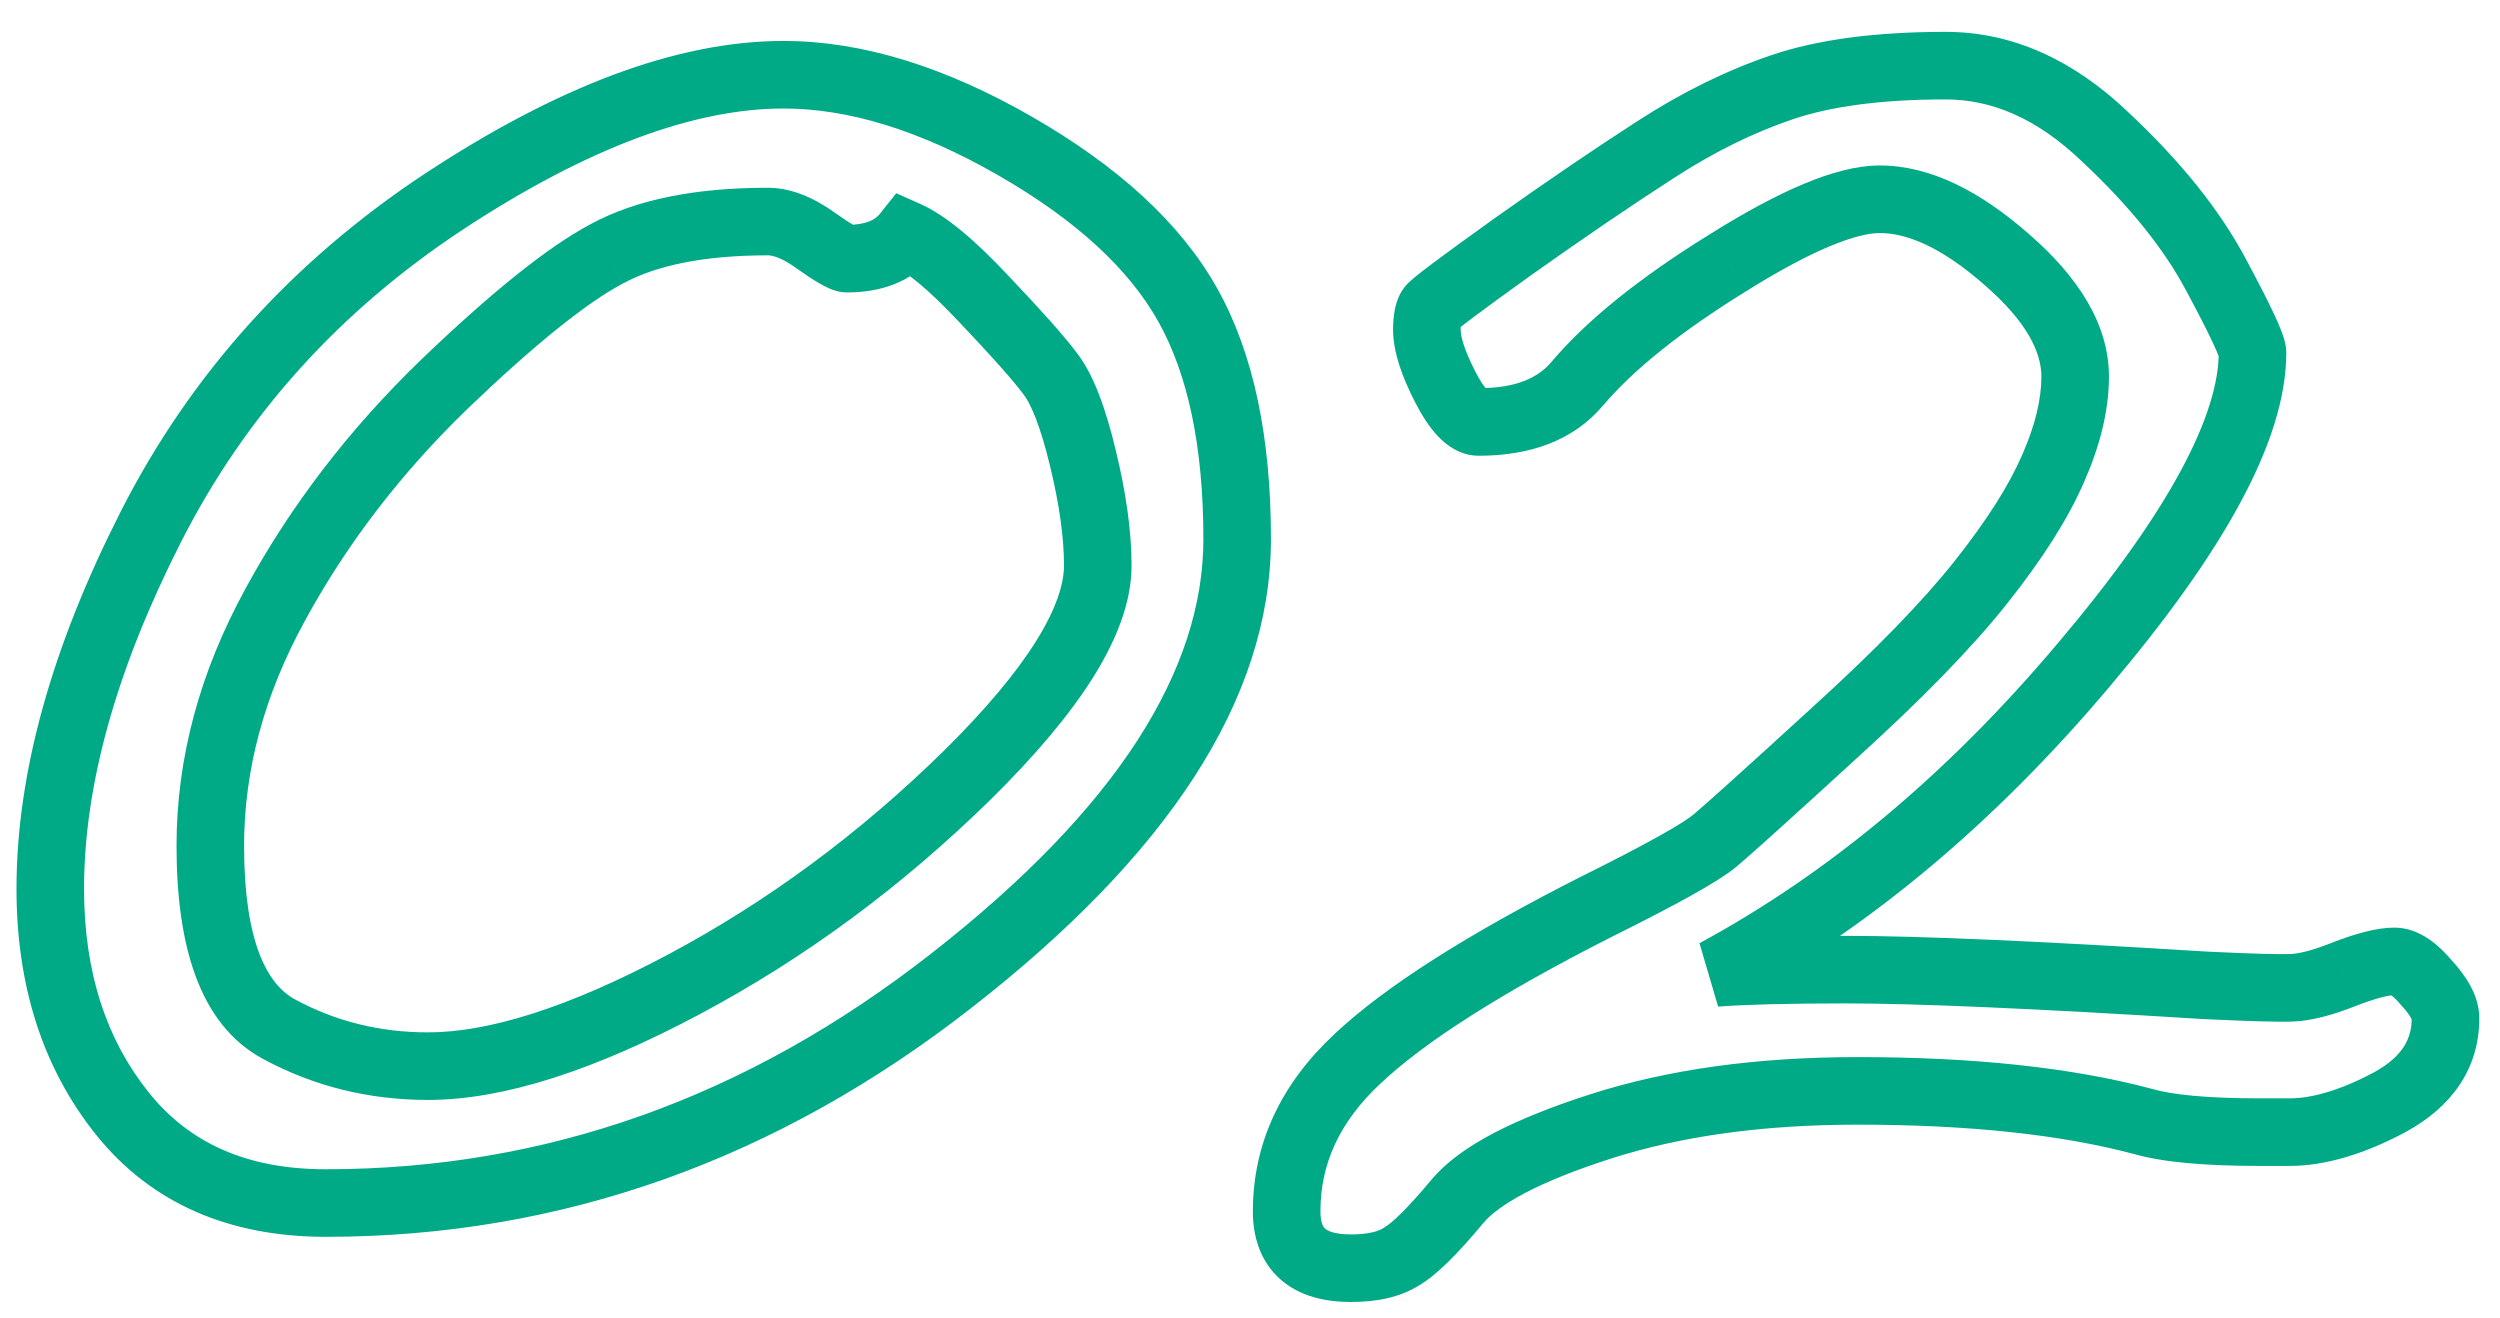 <?xml version="1.0" encoding="UTF-8"?> <svg xmlns="http://www.w3.org/2000/svg" width="74" height="39" viewBox="0 0 74 39" fill="none"> <path d="M13.134 5.972L12.584 5.136L12.582 5.137L13.134 5.972ZM30.028 4.312L30.526 3.444L30.028 4.312ZM35.155 9.023L36.028 8.534L35.155 9.023ZM28.173 29.019L27.558 28.23L27.556 28.231L28.173 29.019ZM26.83 6.948L27.236 6.034L26.528 5.72L26.047 6.327L26.83 6.948ZM24.145 7.119L23.561 7.931L23.566 7.935L24.145 7.119ZM17.968 7.51L18.435 8.394L18.444 8.389L17.968 7.51ZM13.134 11.392L12.441 10.67L12.438 10.673L13.134 11.392ZM8.153 17.886L9.03 18.367L9.031 18.364L8.153 17.886ZM28.637 22.939L29.337 23.653L29.339 23.651L28.637 22.939ZM32.055 13.565L31.082 13.798L31.083 13.801L32.055 13.565ZM31.078 11.05L30.278 11.65L30.285 11.659L30.292 11.668L31.078 11.05ZM29.125 8.853L28.395 9.536L28.401 9.542L29.125 8.853ZM9.643 34.61C7.292 34.61 5.591 33.825 4.394 32.325L2.831 33.573C4.466 35.622 6.785 36.61 9.643 36.61V34.61ZM4.394 32.325C3.142 30.757 2.488 28.775 2.488 26.309H0.488C0.488 29.148 1.25 31.593 2.831 33.573L4.394 32.325ZM2.488 26.309C2.488 23.273 3.42 19.857 5.358 16.044L3.575 15.138C1.542 19.137 0.488 22.867 0.488 26.309H2.488ZM5.358 16.044C7.262 12.298 10.032 9.221 13.685 6.806L12.582 5.137C8.651 7.736 5.642 11.071 3.575 15.138L5.358 16.044ZM13.684 6.807C17.415 4.351 20.573 3.212 23.192 3.212V1.212C20.017 1.212 16.47 2.579 12.584 5.136L13.684 6.807ZM23.192 3.212C25.085 3.212 27.193 3.838 29.531 5.179L30.526 3.444C27.981 1.985 25.531 1.212 23.192 1.212V3.212ZM29.531 5.179C31.877 6.524 33.424 7.981 34.283 9.513L36.028 8.534C34.934 6.583 33.063 4.899 30.526 3.444L29.531 5.179ZM34.283 9.513C35.147 11.053 35.62 13.176 35.62 15.957H37.62C37.62 12.976 37.117 10.477 36.028 8.534L34.283 9.513ZM35.62 15.957C35.62 19.806 33.104 23.902 27.558 28.23L28.788 29.807C34.505 25.346 37.62 20.734 37.62 15.957H35.62ZM27.556 28.231C22.106 32.496 16.144 34.61 9.643 34.61V36.61C16.618 36.61 23.009 34.33 28.789 29.806L27.556 28.231ZM26.047 6.327C25.919 6.487 25.671 6.656 25.072 6.656V8.656C26.069 8.656 26.992 8.353 27.614 7.57L26.047 6.327ZM25.072 6.656C25.179 6.656 25.257 6.676 25.285 6.684C25.32 6.693 25.339 6.701 25.34 6.702C25.34 6.702 25.315 6.691 25.256 6.657C25.14 6.59 24.966 6.476 24.723 6.304L23.566 7.935C23.828 8.121 24.06 8.275 24.254 8.387C24.35 8.443 24.454 8.499 24.561 8.544C24.637 8.576 24.833 8.656 25.072 8.656V6.656ZM24.728 6.307C24.12 5.87 23.444 5.558 22.729 5.558V7.558C22.859 7.558 23.128 7.62 23.561 7.931L24.728 6.307ZM22.729 5.558C20.637 5.558 18.865 5.887 17.491 6.63L18.444 8.389C19.414 7.863 20.816 7.558 22.729 7.558V5.558ZM17.501 6.625C16.197 7.314 14.501 8.693 12.441 10.67L13.826 12.113C15.869 10.152 17.395 8.943 18.434 8.394L17.501 6.625ZM12.438 10.673C10.335 12.709 8.612 14.954 7.275 17.407L9.031 18.364C10.266 16.098 11.864 14.013 13.829 12.11L12.438 10.673ZM7.277 17.405C5.918 19.881 5.225 22.429 5.225 25.039H7.225C7.225 22.799 7.817 20.578 9.03 18.367L7.277 17.405ZM5.225 25.039C5.225 27.968 5.894 30.319 7.774 31.338L8.728 29.58C7.906 29.134 7.225 27.871 7.225 25.039H5.225ZM7.774 31.338C9.277 32.153 10.915 32.558 12.67 32.558V30.558C11.235 30.558 9.927 30.23 8.728 29.58L7.774 31.338ZM12.67 32.558C14.929 32.558 17.625 31.665 20.708 30.023L19.768 28.258C16.797 29.839 14.447 30.558 12.67 30.558V32.558ZM20.708 30.023C23.824 28.365 26.701 26.24 29.337 23.653L27.936 22.226C25.43 24.685 22.707 26.694 19.768 28.258L20.708 30.023ZM29.339 23.651C30.657 22.35 31.68 21.137 32.379 20.013C33.072 18.898 33.494 17.796 33.494 16.738H31.494C31.494 17.275 31.273 18.005 30.681 18.957C30.094 19.9 29.188 20.99 27.934 22.228L29.339 23.651ZM33.494 16.738C33.494 15.725 33.332 14.584 33.026 13.328L31.083 13.801C31.363 14.954 31.494 15.929 31.494 16.738H33.494ZM33.027 13.331C32.731 12.096 32.367 11.071 31.864 10.432L30.292 11.668C30.506 11.94 30.793 12.591 31.082 13.798L33.027 13.331ZM31.878 10.45C31.497 9.942 30.809 9.172 29.849 8.163L28.401 9.542C29.361 10.552 29.975 11.246 30.278 11.65L31.878 10.45ZM29.855 8.169C28.901 7.15 28.02 6.383 27.236 6.034L26.424 7.862C26.812 8.035 27.461 8.537 28.395 9.536L29.855 8.169ZM50.78 28.799L50.304 27.919L50.857 29.796L50.78 28.799ZM65.258 29.165L65.195 30.163L65.203 30.163L65.21 30.164L65.258 29.165ZM67.846 29.238L67.804 28.239L67.802 28.239L67.846 29.238ZM69.359 28.848L68.996 27.916L68.992 27.918L69.359 28.848ZM71.825 29.092L71.062 29.738L71.075 29.754L71.089 29.769L71.825 29.092ZM70.727 32.632L71.195 33.516L71.204 33.51L70.727 32.632ZM63.427 33.193L63.704 32.233L63.694 32.23L63.684 32.227L63.427 33.193ZM41.478 37.197L40.986 36.327L40.964 36.34L40.942 36.354L41.478 37.197ZM40.185 31.338L40.866 32.07L40.87 32.066L40.185 31.338ZM47.24 26.846L46.796 25.95L46.788 25.954L47.24 26.846ZM54.272 21.719L53.6 20.978L53.597 20.981L54.272 21.719ZM60.766 13.882L59.851 13.477L59.848 13.484L60.766 13.882ZM59.398 7.681L58.738 8.432L58.743 8.436L59.398 7.681ZM51.147 7.778L51.672 8.629L51.677 8.626L51.147 7.778ZM46.679 11.367L47.441 12.014L47.443 12.013L46.679 11.367ZM44.799 7.29L44.221 6.474L44.217 6.477L44.799 7.29ZM48.998 4.434L49.54 5.274L49.543 5.272L48.998 4.434ZM52.758 2.578L52.438 1.631L52.758 2.578ZM62.304 4.043L61.613 4.766L61.621 4.774L62.304 4.043ZM65.6 8.145L64.716 8.613L64.718 8.617L65.6 8.145ZM61.669 19.692L60.906 19.046L60.904 19.048L61.669 19.692ZM50.857 29.796C51.663 29.734 52.918 29.701 54.638 29.701V27.701C52.907 27.701 51.59 27.734 50.704 27.802L50.857 29.796ZM54.638 29.701C56.736 29.701 60.248 29.854 65.195 30.163L65.32 28.167C60.371 27.858 56.804 27.701 54.638 27.701V29.701ZM65.21 30.164C66.547 30.228 67.46 30.256 67.889 30.237L67.802 28.239C67.483 28.253 66.671 28.232 65.306 28.166L65.21 30.164ZM67.887 30.237C68.441 30.214 69.066 30.038 69.727 29.778L68.992 27.918C68.415 28.145 68.032 28.23 67.804 28.239L67.887 30.237ZM69.723 29.779C70.373 29.526 70.73 29.457 70.873 29.457V27.457C70.333 27.457 69.68 27.649 68.996 27.916L69.723 29.779ZM70.873 29.457C70.752 29.457 70.709 29.411 70.764 29.448C70.818 29.484 70.918 29.568 71.062 29.738L72.589 28.446C72.21 27.998 71.632 27.457 70.873 27.457V29.457ZM71.089 29.769C71.24 29.933 71.323 30.053 71.365 30.131C71.407 30.21 71.387 30.208 71.387 30.142H73.387C73.387 29.454 72.972 28.862 72.561 28.415L71.089 29.769ZM71.387 30.142C71.387 30.756 71.107 31.286 70.249 31.753L71.204 33.51C72.559 32.773 73.387 31.643 73.387 30.142H71.387ZM70.259 31.748C69.235 32.29 68.415 32.511 67.772 32.511V34.511C68.855 34.511 70.004 34.146 71.195 33.516L70.259 31.748ZM67.772 32.511H66.869V34.511H67.772V32.511ZM66.869 32.511C65.324 32.511 64.294 32.403 63.704 32.233L63.149 34.154C64.024 34.407 65.29 34.511 66.869 34.511V32.511ZM63.684 32.227C61.31 31.595 58.401 31.29 54.98 31.29V33.29C58.296 33.29 61.019 33.587 63.169 34.16L63.684 32.227ZM54.98 31.29C52.02 31.29 49.383 31.649 47.081 32.388L47.692 34.292C49.753 33.631 52.177 33.29 54.98 33.29V31.29ZM47.081 32.388C45.958 32.748 45.001 33.129 44.225 33.534C43.46 33.934 42.815 34.388 42.37 34.921L43.907 36.202C44.114 35.953 44.502 35.647 45.152 35.306C45.793 34.971 46.635 34.631 47.692 34.292L47.081 32.388ZM42.37 34.921C41.627 35.813 41.18 36.217 40.986 36.327L41.971 38.068C42.526 37.754 43.185 37.068 43.907 36.202L42.37 34.921ZM40.942 36.354C40.805 36.441 40.522 36.539 39.989 36.539V38.539C40.726 38.539 41.436 38.41 42.015 38.041L40.942 36.354ZM39.989 36.539C39.48 36.539 39.286 36.424 39.224 36.369C39.185 36.335 39.085 36.228 39.085 35.855H37.085C37.085 36.604 37.303 37.34 37.898 37.867C38.471 38.373 39.228 38.539 39.989 38.539V36.539ZM39.085 35.855C39.085 34.458 39.643 33.208 40.866 32.07L39.504 30.606C37.927 32.072 37.085 33.833 37.085 35.855H39.085ZM40.87 32.066C42.163 30.848 44.41 29.403 47.693 27.738L46.788 25.954C43.462 27.641 41.006 29.191 39.499 30.61L40.87 32.066ZM47.684 27.742C48.66 27.258 49.455 26.845 50.066 26.504C50.655 26.175 51.133 25.88 51.426 25.632L50.134 24.105C50.005 24.215 49.681 24.428 49.09 24.758C48.52 25.076 47.757 25.473 46.796 25.95L47.684 27.742ZM51.426 25.632C51.868 25.258 53.049 24.192 54.946 22.457L53.597 20.981C51.686 22.729 50.539 23.762 50.134 24.105L51.426 25.632ZM54.943 22.459C56.883 20.701 58.384 19.162 59.425 17.848L57.858 16.606C56.913 17.798 55.501 19.254 53.6 20.978L54.943 22.459ZM59.425 17.848C60.448 16.556 61.213 15.365 61.683 14.279L59.848 13.484C59.472 14.352 58.821 15.39 57.858 16.606L59.425 17.848ZM61.68 14.287C62.159 13.204 62.425 12.153 62.425 11.148H60.425C60.425 11.802 60.251 12.574 59.851 13.477L61.68 14.287ZM62.425 11.148C62.425 9.587 61.5 8.18 60.054 6.925L58.743 8.436C59.999 9.525 60.425 10.429 60.425 11.148H62.425ZM60.059 6.93C58.623 5.667 57.141 4.898 55.639 4.898V6.898C56.447 6.898 57.472 7.319 58.738 8.432L60.059 6.93ZM55.639 4.898C54.952 4.898 54.188 5.11 53.385 5.446C52.569 5.787 51.644 6.287 50.616 6.931L51.677 8.626C52.651 8.016 53.475 7.576 54.157 7.291C54.851 7 55.333 6.898 55.639 6.898V4.898ZM50.621 6.928C48.573 8.193 46.986 9.454 45.915 10.722L47.443 12.013C48.324 10.969 49.716 9.838 51.672 8.629L50.621 6.928ZM45.916 10.72C45.529 11.178 44.884 11.49 43.773 11.49V13.49C45.267 13.49 46.559 13.054 47.441 12.014L45.916 10.72ZM43.773 11.49C44.013 11.49 44.097 11.624 44.015 11.538C43.943 11.462 43.822 11.296 43.663 10.985L41.882 11.896C42.081 12.285 42.306 12.643 42.568 12.918C42.819 13.182 43.224 13.49 43.773 13.49V11.49ZM43.663 10.985C43.325 10.325 43.235 9.937 43.235 9.756H41.235C41.235 10.421 41.504 11.156 41.882 11.896L43.663 10.985ZM43.235 9.756C43.235 9.7 43.237 9.655 43.24 9.62C43.243 9.585 43.246 9.564 43.248 9.554C43.25 9.544 43.249 9.553 43.24 9.576C43.232 9.598 43.212 9.645 43.171 9.702L41.544 8.54C41.386 8.76 41.318 8.998 41.284 9.176C41.248 9.365 41.235 9.563 41.235 9.756H43.235ZM43.171 9.702C43.11 9.788 43.054 9.831 43.091 9.798C43.106 9.785 43.135 9.76 43.185 9.72C43.283 9.641 43.429 9.528 43.629 9.378C44.027 9.079 44.61 8.655 45.381 8.103L44.217 6.477C43.442 7.032 42.845 7.466 42.429 7.778C42.222 7.933 42.053 8.063 41.927 8.165C41.864 8.216 41.805 8.265 41.753 8.312C41.724 8.338 41.625 8.426 41.544 8.54L43.171 9.702ZM45.377 8.106C46.931 7.005 48.318 6.062 49.54 5.274L48.456 3.593C47.204 4.4 45.792 5.361 44.221 6.474L45.377 8.106ZM49.543 5.272C50.735 4.498 51.913 3.919 53.078 3.526L52.438 1.631C51.096 2.084 49.768 2.741 48.453 3.595L49.543 5.272ZM53.078 3.526C54.191 3.15 55.683 2.943 57.592 2.943V0.943C55.562 0.943 53.831 1.16 52.438 1.631L53.078 3.526ZM57.592 2.943C58.959 2.943 60.293 3.505 61.613 4.766L62.995 3.32C61.385 1.782 59.577 0.943 57.592 0.943V2.943ZM61.621 4.774C63.046 6.105 64.066 7.386 64.716 8.613L66.483 7.676C65.701 6.201 64.524 4.748 62.986 3.312L61.621 4.774ZM64.718 8.617C65.073 9.279 65.332 9.785 65.5 10.143C65.584 10.323 65.638 10.452 65.67 10.536C65.719 10.669 65.674 10.595 65.674 10.44H67.674C67.674 10.187 67.583 9.943 67.544 9.837C67.485 9.681 67.406 9.498 67.311 9.295C67.12 8.888 66.842 8.345 66.481 7.672L64.718 8.617ZM65.674 10.44C65.674 11.319 65.339 12.478 64.543 13.949C63.753 15.41 62.548 17.107 60.906 19.046L62.432 20.339C64.126 18.339 65.424 16.525 66.302 14.901C67.174 13.288 67.674 11.789 67.674 10.44H65.674ZM60.904 19.048C57.653 22.905 54.118 25.855 50.304 27.919L51.256 29.678C55.32 27.478 59.044 24.357 62.434 20.337L60.904 19.048Z" fill="#00AA86"></path> </svg> 